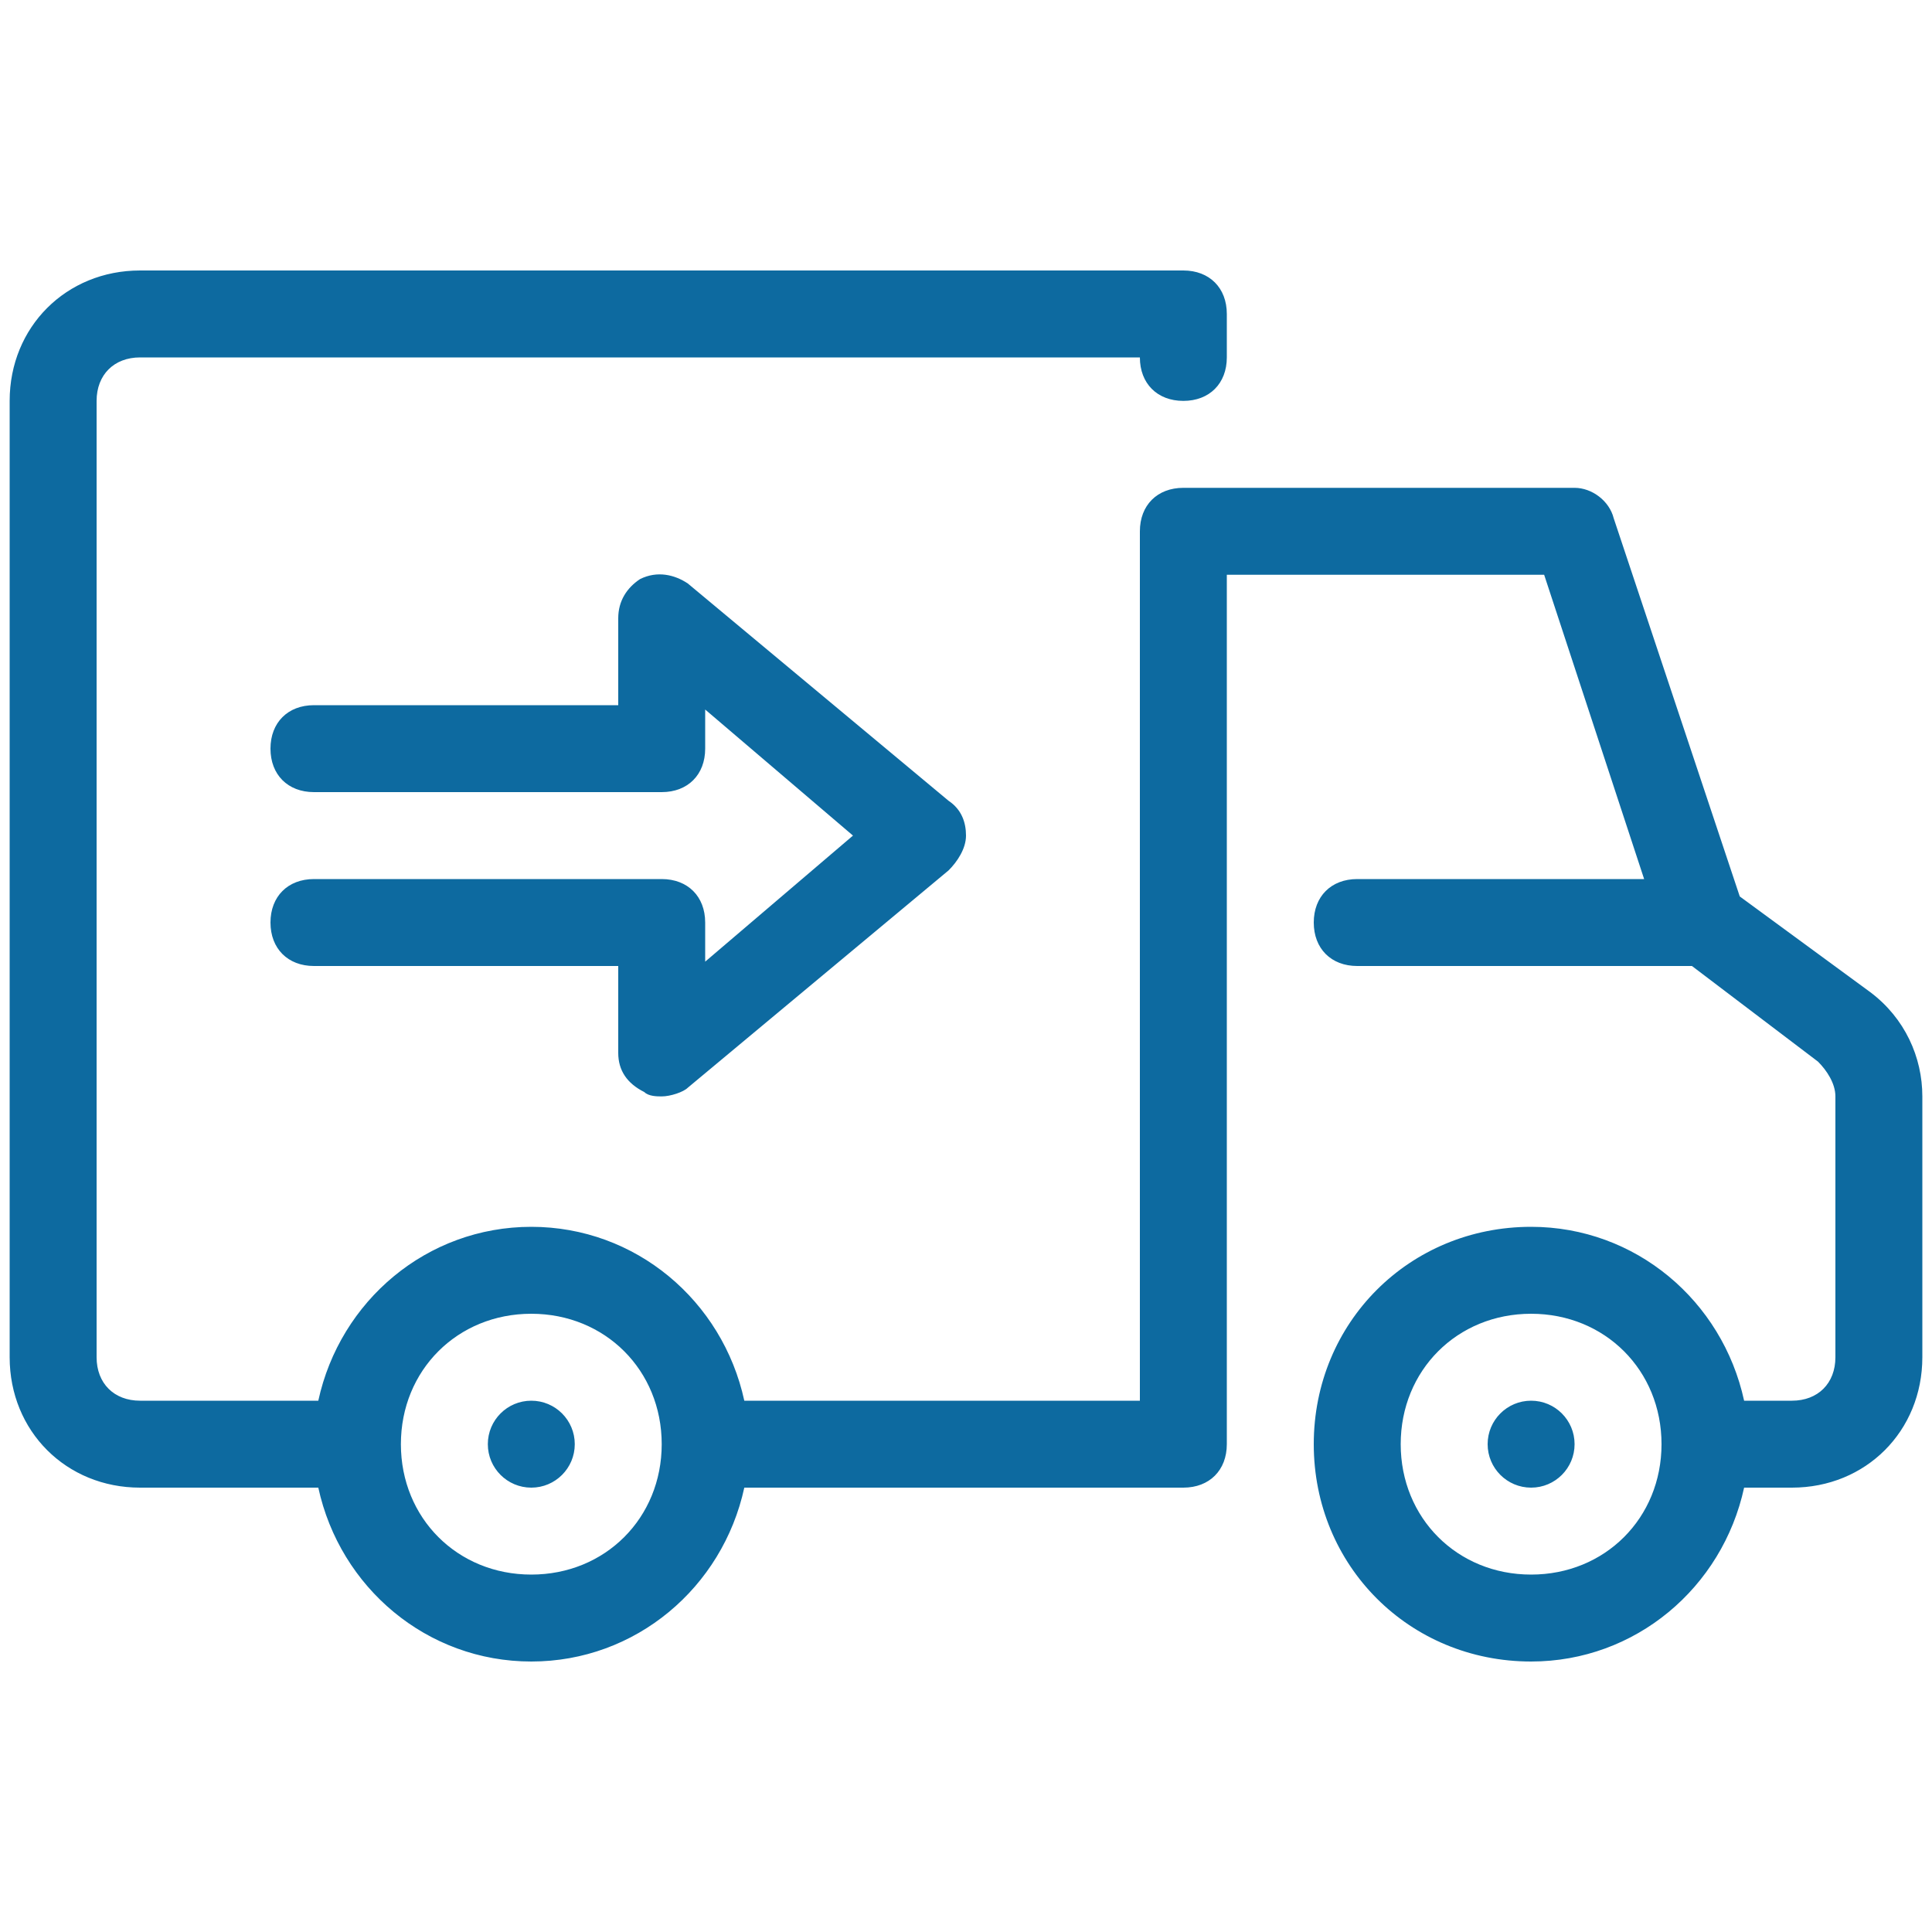 <?xml version="1.0" encoding="UTF-8"?>
<!DOCTYPE svg PUBLIC "-//W3C//DTD SVG 1.1//EN" "http://www.w3.org/Graphics/SVG/1.1/DTD/svg11.dtd">
<!-- Creator: CorelDRAW X5 -->
<svg xmlns="http://www.w3.org/2000/svg" xml:space="preserve" width="100mm" height="100mm" style="shape-rendering:geometricPrecision; text-rendering:geometricPrecision; image-rendering:optimizeQuality; fill-rule:evenodd; clip-rule:evenodd"
viewBox="0 0 100 100"
 xmlns:xlink="http://www.w3.org/1999/xlink">
 <defs>
  <style type="text/css">
   <![CDATA[
    .fil0 {fill:#0D6AA0}
   ]]>
  </style>
 </defs>
 <g id="Warstwa_x0020_1">
  <path class="fil0" d="M49.1 41.45l-13.5 -11.25c-0.675,-0.45 -1.575,-0.675 -2.475,-0.225 -0.675,0.45 -1.125,1.125 -1.125,2.025l0 4.5 -15.75 0c-1.35,0 -2.25,0.9 -2.25,2.25 0,1.35 0.9,2.25 2.25,2.25l18 0c1.35,0 2.25,-0.9 2.25,-2.25l0 -2.025 7.65 6.525 -7.65 6.525 0 -2.025c0,-1.35 -0.9,-2.25 -2.25,-2.25l-18 0c-1.35,0 -2.25,0.9 -2.25,2.25 0,1.35 0.9,2.25 2.25,2.25l15.75 0 0 4.5c0,0.9 0.45,1.575 1.35,2.025 0.225,0.225 0.675,0.225 0.9,0.225 0.45,0 1.125,-0.225 1.35,-0.45l13.5 -11.25c0.45,-0.45 0.9,-1.125 0.9,-1.8 -0,-0.675 -0.225,-1.35 -0.9,-1.8zm-19.35 33.3c0,-1.243 -1.007,-2.25 -2.25,-2.25 -1.243,0 -2.25,1.007 -2.25,2.25 0,1.243 1.007,2.25 2.25,2.25 1.243,0 2.25,-1.007 2.25,-2.25zm51.75 0c0,-1.243 -1.007,-2.25 -2.25,-2.25 -1.243,0 -2.25,1.007 -2.25,2.25 0,1.243 1.007,2.25 2.25,2.25 1.243,0 2.25,-1.007 2.25,-2.25zm15.3 -23.4l-6.75 -4.95 -6.525 -19.575c-0.225,-0.9 -1.125,-1.575 -2.025,-1.575l-20.25 -0c-1.35,0 -2.25,0.9 -2.25,2.25l0 45 -20.475 0c-1.125,-5.175 -5.625,-9 -11.025,-9 -5.4,0 -9.9,3.825 -11.025,9l-9.225 0c-1.35,0 -2.25,-0.9 -2.25,-2.25l0 -49.5c0,-1.35 0.9,-2.25 2.25,-2.25l51.75 0c0,1.35 0.9,2.25 2.25,2.25 1.35,0 2.25,-0.9 2.25,-2.25l-0 -2.25c0,-1.35 -0.9,-2.25 -2.25,-2.25l-54 0c-3.825,-0 -6.75,2.925 -6.75,6.75l0 49.5c0,3.825 2.925,6.75 6.75,6.75l9.225 0c1.125,5.175 5.625,9 11.025,9 5.4,0 9.9,-3.825 11.025,-9l22.725 0c1.35,0 2.25,-0.9 2.25,-2.25l-0 -45 16.425 0 5.175 15.75c-6.478,0 -5.578,0 -14.85,0 -1.35,0 -2.25,0.9 -2.25,2.25 0,1.35 0.9,2.25 2.25,2.25l17.325 0 6.525 4.95c0.45,0.45 0.9,1.125 0.9,1.8l0 13.5c0,1.35 -0.9,2.25 -2.25,2.25l-2.475 0c-1.125,-5.175 -5.625,-9 -11.025,-9 -6.3,0 -11.25,4.95 -11.25,11.25 0,6.3 4.95,11.25 11.25,11.25 5.4,0 9.9,-3.825 11.025,-9l2.475 -0c3.825,0 6.75,-2.925 6.75,-6.75l0 -13.5c0,-2.025 -0.9,-4.05 -2.7,-5.4zm-69.3 30.15c-3.825,0 -6.75,-2.925 -6.75,-6.75 0,-3.825 2.925,-6.75 6.75,-6.75 3.825,0 6.75,2.925 6.75,6.75 0,3.825 -2.925,6.75 -6.75,6.75zm51.75 0c-3.825,0 -6.75,-2.925 -6.75,-6.75 0,-3.825 2.925,-6.75 6.75,-6.75 3.825,0 6.75,2.925 6.75,6.75 0,3.825 -2.925,6.75 -6.75,6.75z"/>
 </g>
</svg>
